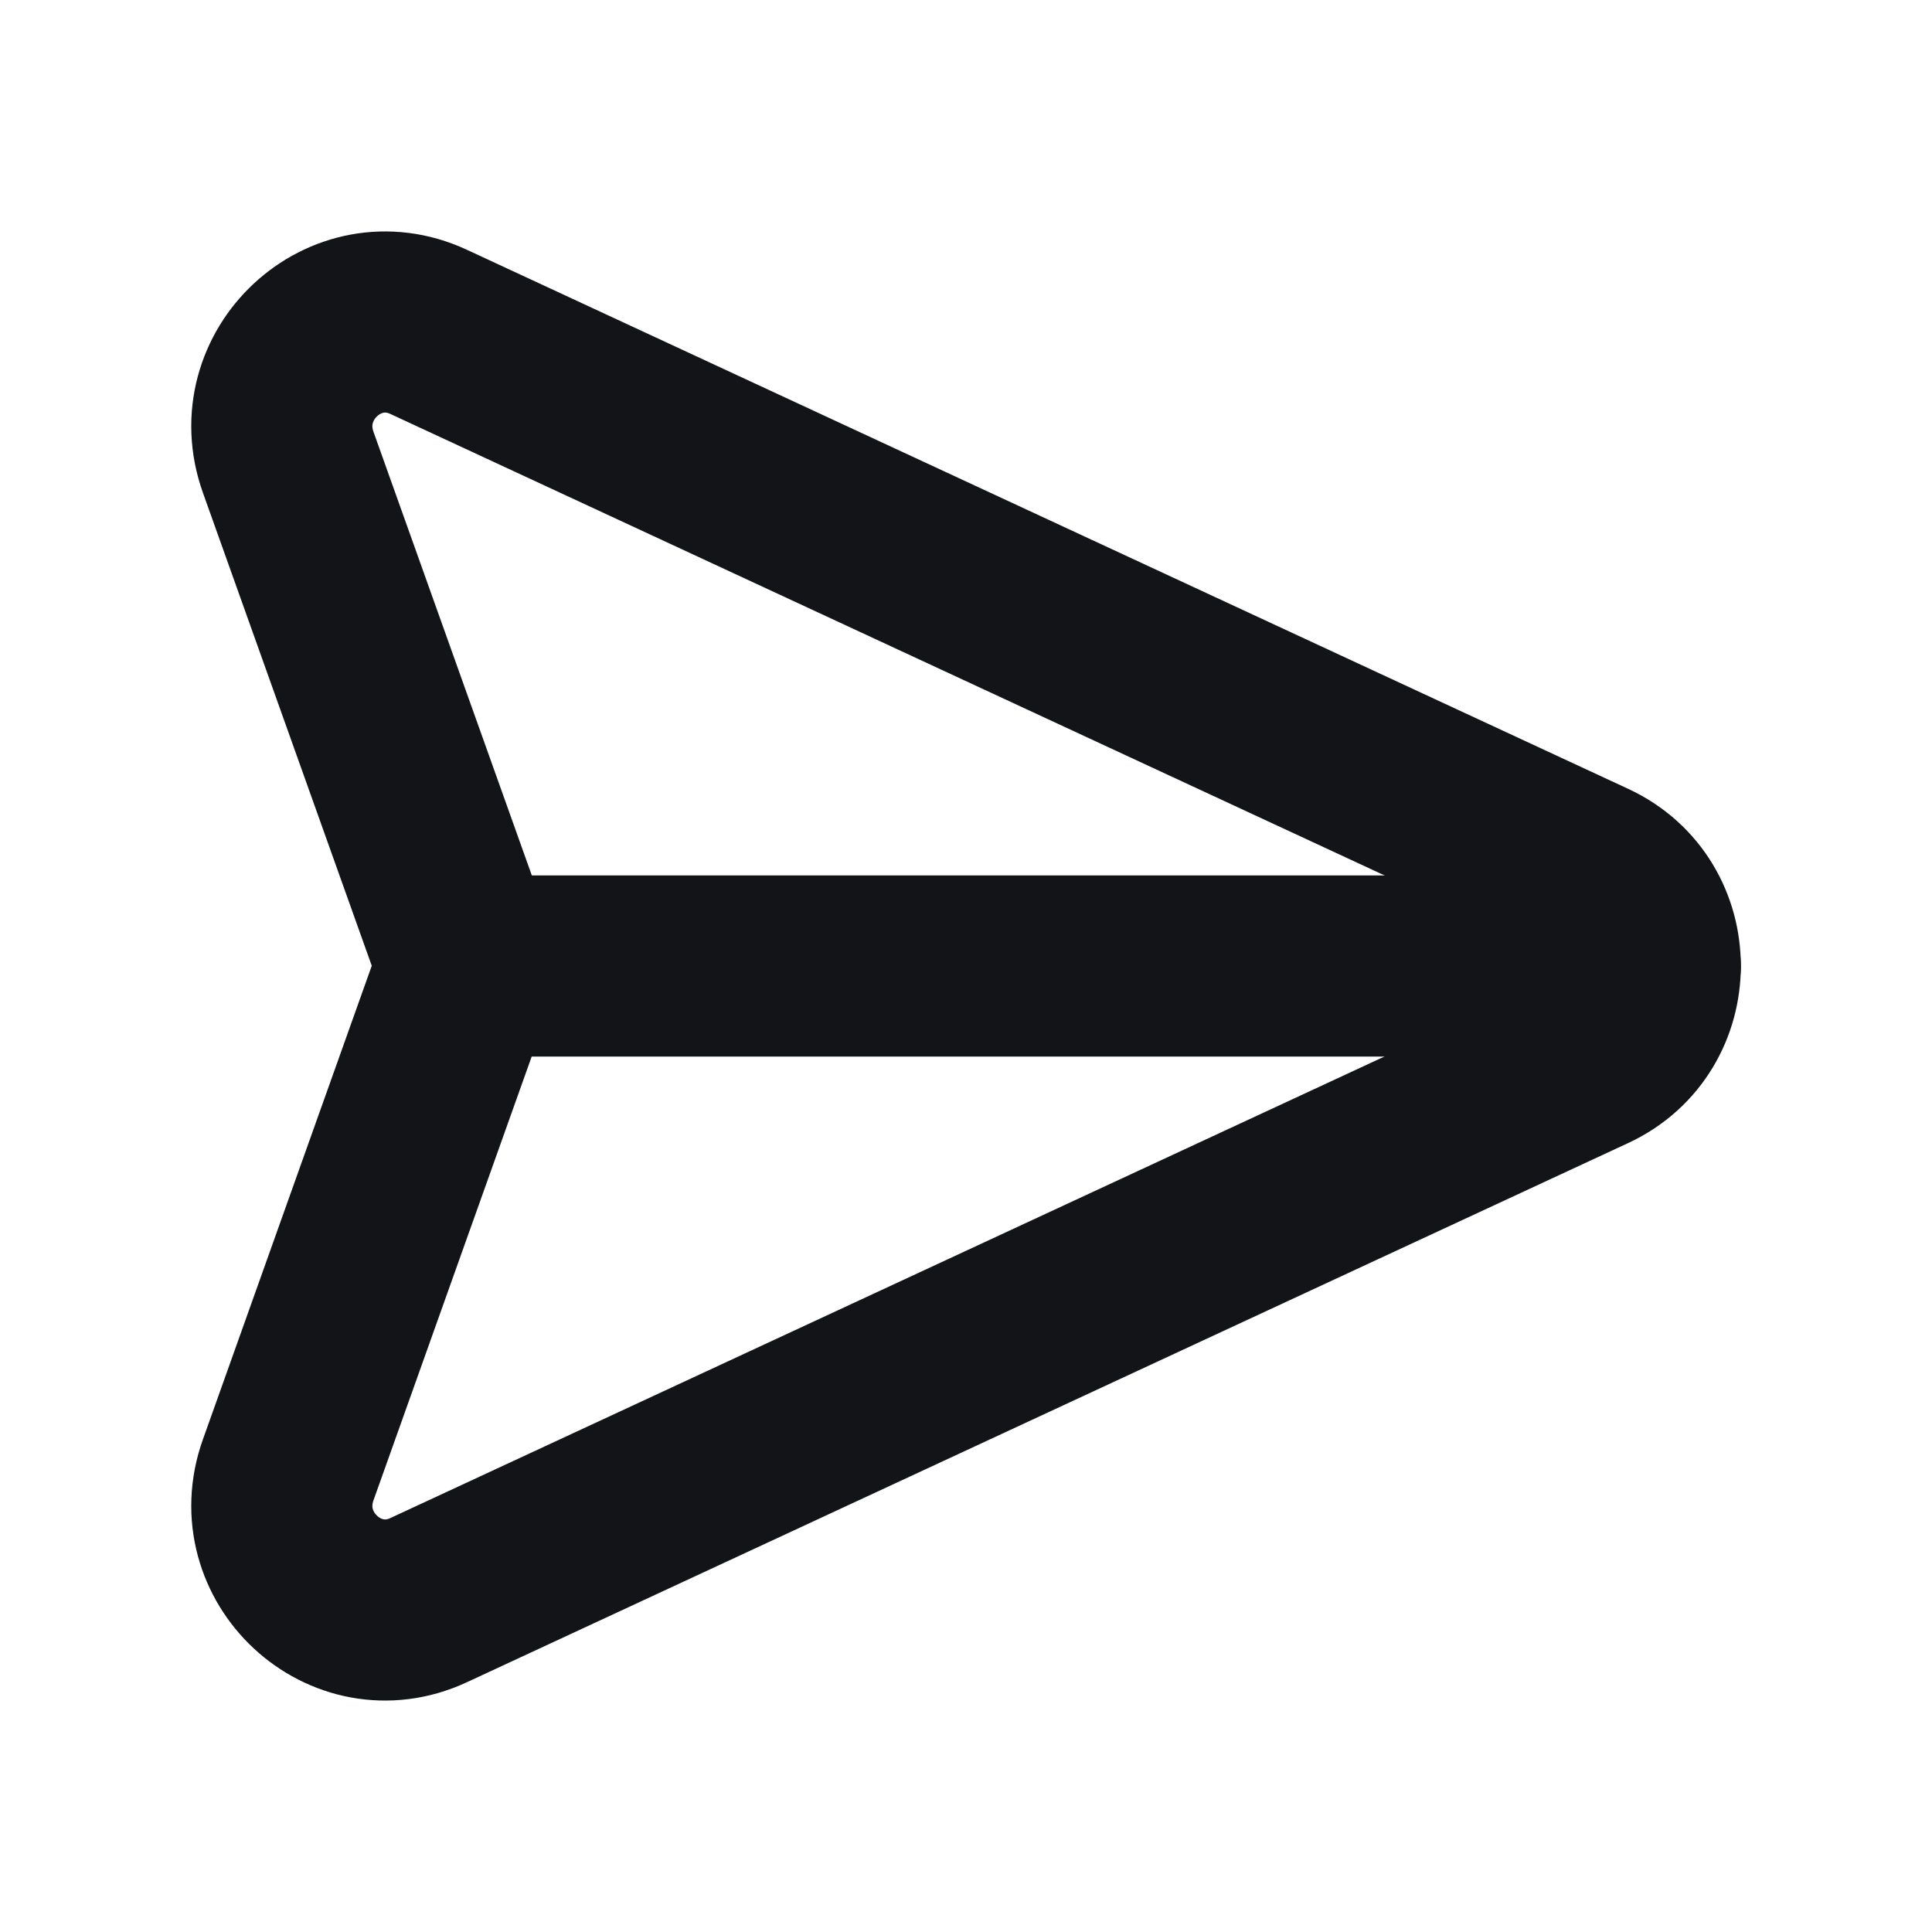 <?xml version="1.0" encoding="UTF-8"?> <svg xmlns="http://www.w3.org/2000/svg" width="16" height="16" viewBox="0 0 16 16" fill="none"><path fill-rule="evenodd" clip-rule="evenodd" d="M3.549 13.252L13.168 8.786C13.833 8.477 13.833 7.521 13.168 7.213L3.549 2.748C2.859 2.428 2.129 3.107 2.387 3.829L3.875 7.998L2.387 12.172C2.129 12.893 2.859 13.572 3.549 13.252Z" stroke="#121418" stroke-width="1.5" stroke-linecap="round" stroke-linejoin="round"></path><path d="M3.873 8H13.667" stroke="#121418" stroke-width="1.5" stroke-linecap="round" stroke-linejoin="round"></path></svg> 